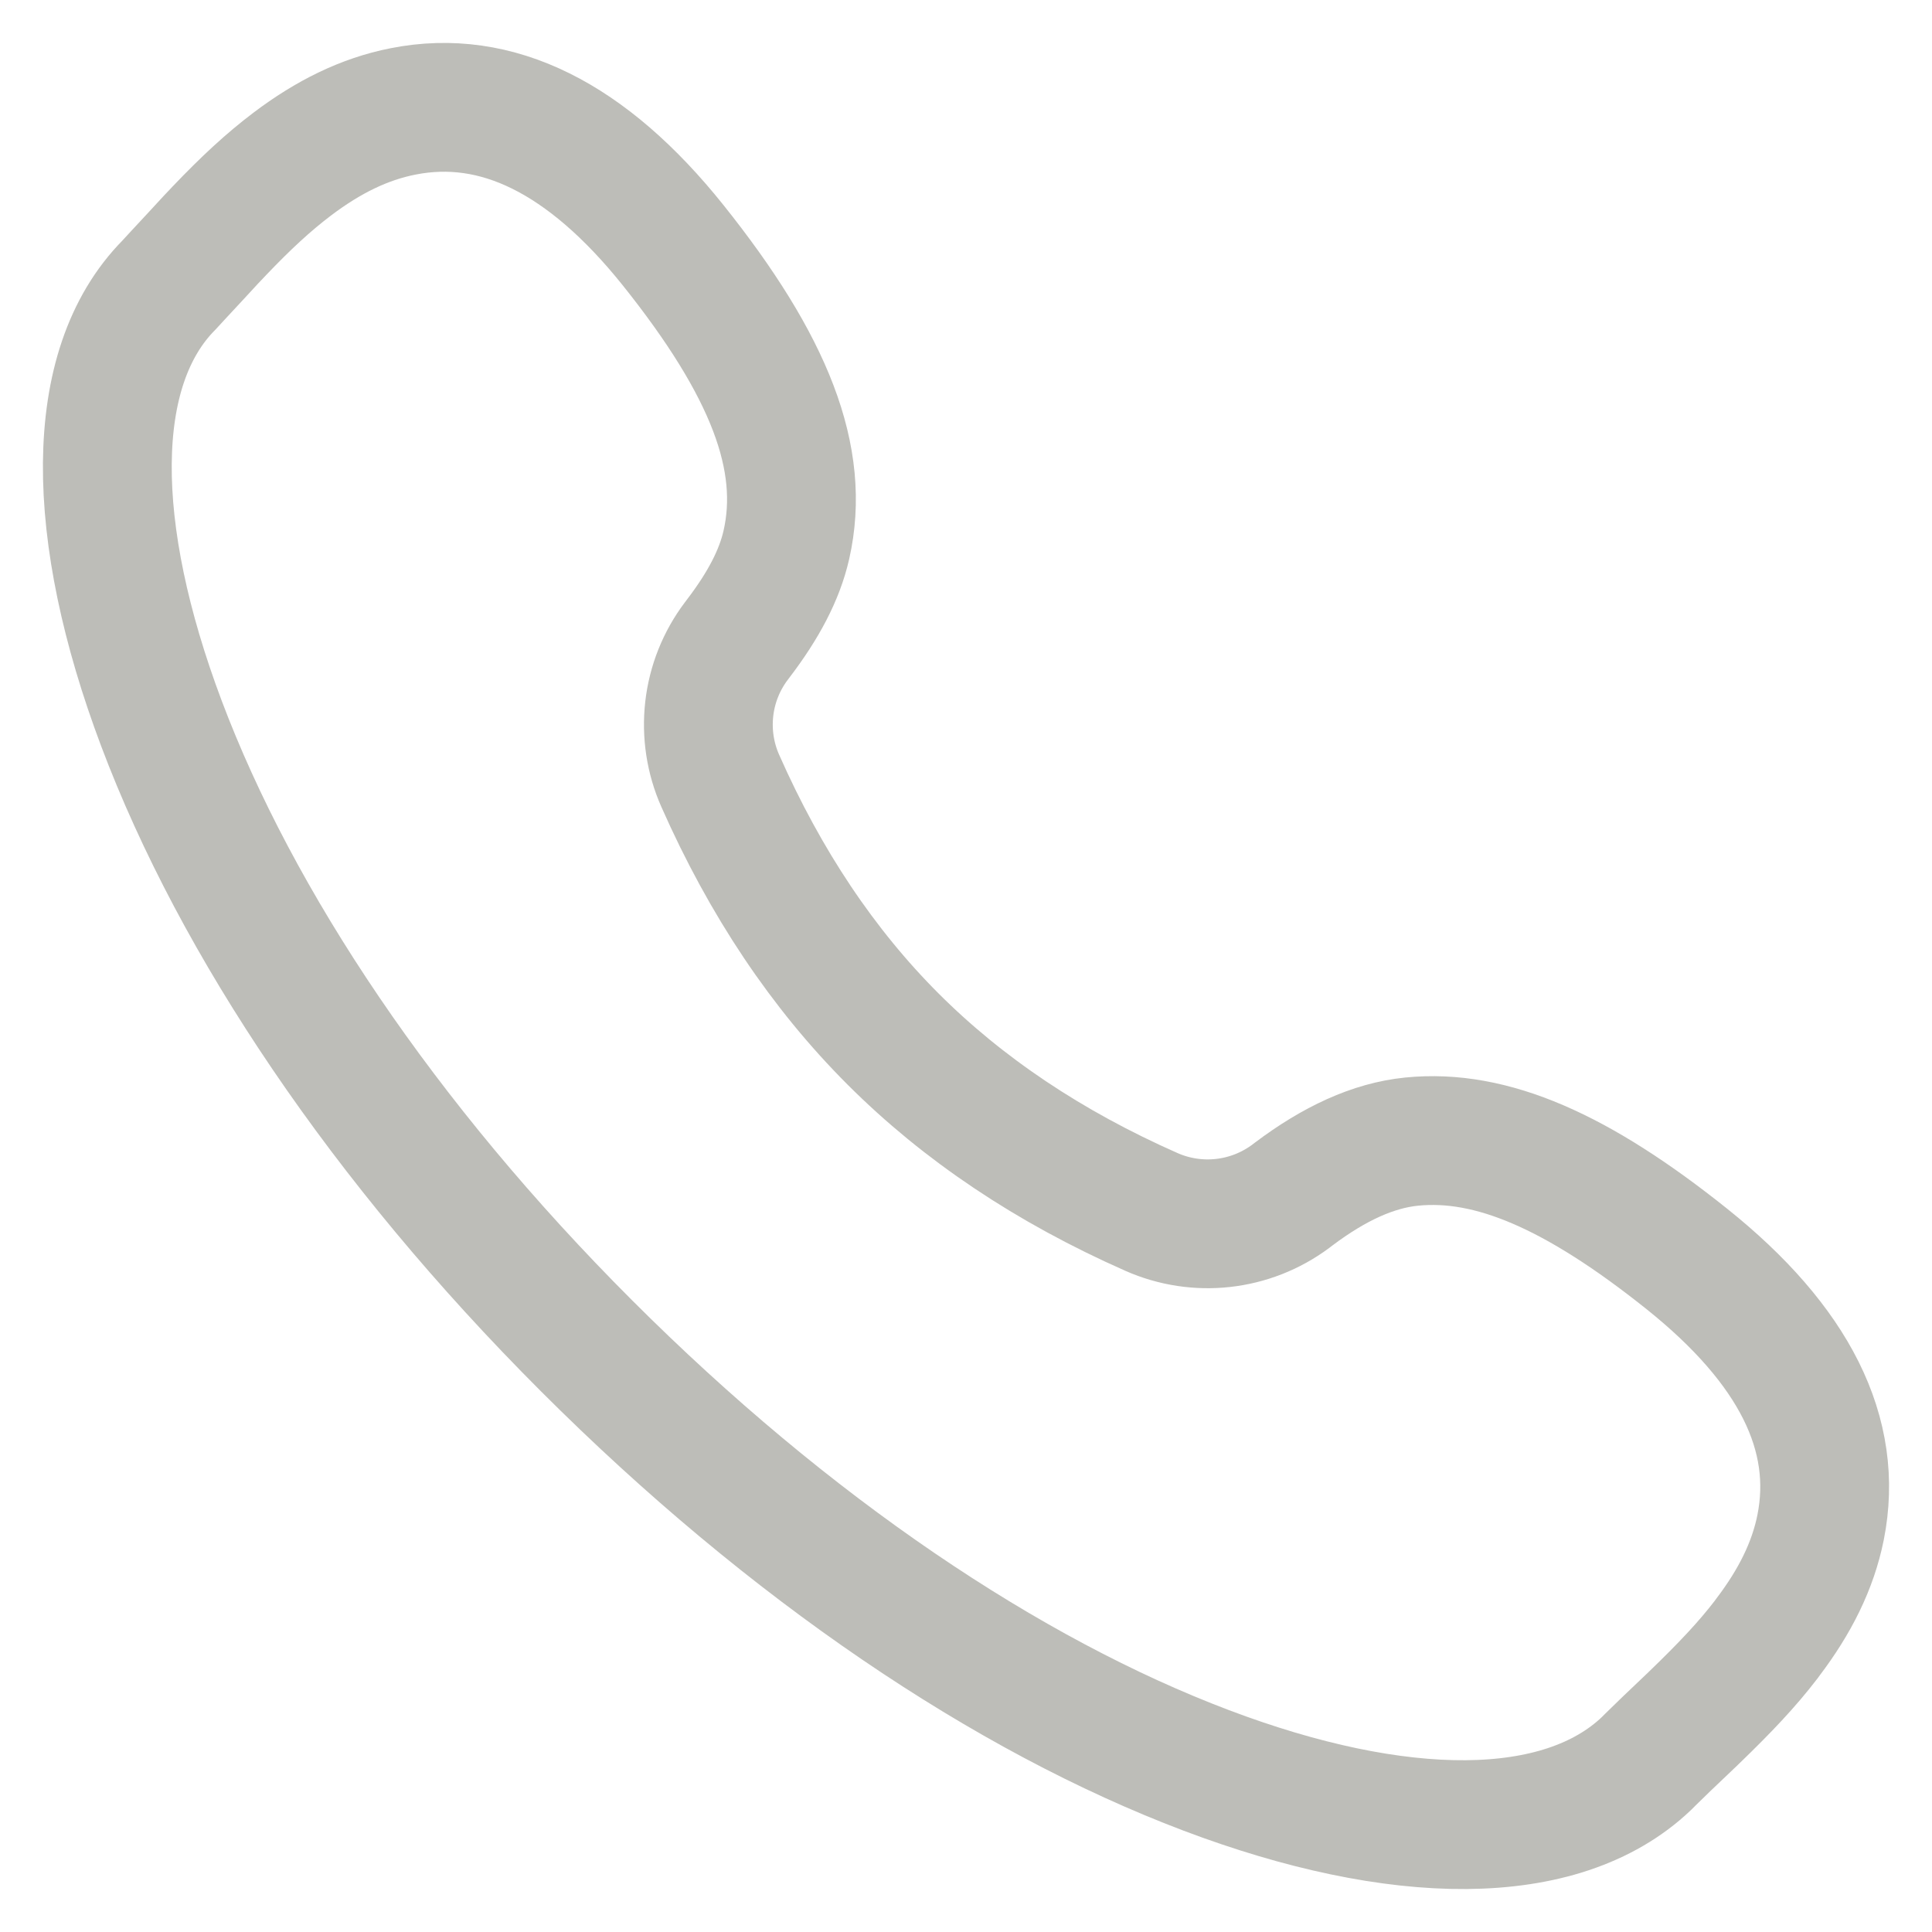 <svg width="18" height="18" viewBox="0 0 18 18" fill="none" xmlns="http://www.w3.org/2000/svg">
<path d="M1.573 2.657L1.655 2.568C1.758 2.458 1.91 2.293 1.968 2.23L2.009 2.187L2.042 2.152C2.291 1.891 2.5 1.697 2.725 1.527C3.056 1.277 3.393 1.109 3.755 1.038C4.627 0.865 5.469 1.283 6.27 2.283C7.17 3.409 7.509 4.275 7.326 5.078C7.262 5.359 7.111 5.643 6.881 5.945L6.86 5.973C6.721 6.157 6.634 6.375 6.608 6.604C6.582 6.833 6.617 7.065 6.711 7.276C7.132 8.228 7.668 9.028 8.32 9.68C8.973 10.333 9.774 10.87 10.727 11.291C11.154 11.48 11.649 11.425 12.025 11.146L12.051 11.126C12.43 10.841 12.793 10.672 13.153 10.636C13.895 10.562 14.696 10.914 15.717 11.73C16.718 12.531 17.135 13.364 16.962 14.231C16.89 14.589 16.723 14.921 16.472 15.252L16.453 15.278C16.277 15.507 16.077 15.719 15.784 16.002L15.756 16.029L15.526 16.248C15.476 16.296 15.427 16.344 15.378 16.392L15.345 16.425L15.339 16.431C14.543 17.188 13.022 17.169 11.24 16.495C9.388 15.795 7.36 14.434 5.463 12.537C3.569 10.643 2.206 8.604 1.504 6.74C0.831 4.952 0.81 3.43 1.573 2.657Z" stroke="#BDBDB8" stroke-width="1.2"/>
</svg>
